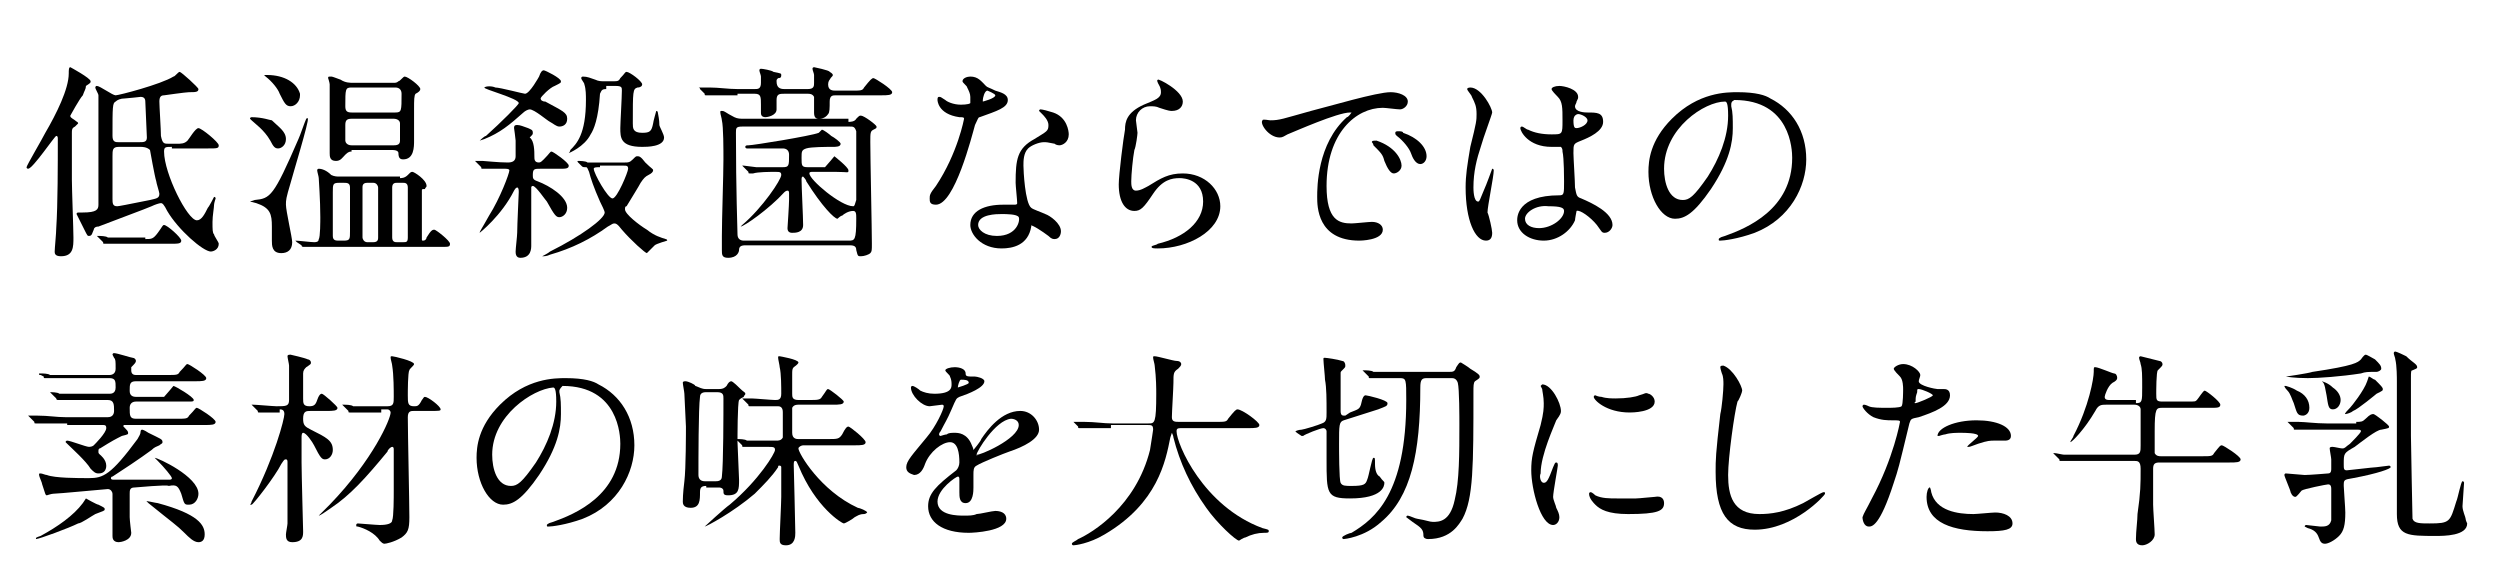 <?xml version="1.0" encoding="utf-8"?>
<!-- Generator: Adobe Illustrator 24.1.2, SVG Export Plug-In . SVG Version: 6.00 Build 0)  -->
<svg version="1.1" id="レイヤー_1" xmlns="http://www.w3.org/2000/svg" xmlns:xlink="http://www.w3.org/1999/xlink" x="0px"
	 y="0px" viewBox="0 0 160 37" style="enable-background:new 0 0 160 37;" xml:space="preserve">
<style type="text/css">
	.st0{opacity:0.8;}
	.st1{fill:#9FA0A0;}
	.st2{fill:none;stroke:#FFFFFF;stroke-width:0.249;stroke-linecap:round;stroke-linejoin:round;stroke-miterlimit:10;}
	.st3{fill:#6A83BB;}
	.st4{fill:#666BA3;stroke:#FFFFFF;stroke-width:2;stroke-miterlimit:10;}
	.st5{fill:none;stroke:#FFFFFF;stroke-miterlimit:10;}
	.st6{fill:#E17B33;}
	.st7{fill:#FFFFFF;}
	.st8{fill:#7A6A56;}
	.st9{clip-path:url(#SVGID_2_);}
	.st10{fill:#666BA3;}
	.st11{fill:none;stroke:#7A6A56;stroke-width:1.515;stroke-linecap:round;stroke-linejoin:round;stroke-miterlimit:10;}
	.st12{clip-path:url(#SVGID_4_);}
	.st13{fill:none;stroke:#DCDDDD;stroke-width:1.48;stroke-miterlimit:10;}
	.st14{fill:none;stroke:#DCDDDD;stroke-width:1.997;stroke-miterlimit:10;}
	.st15{fill:none;stroke:#FFFFFF;stroke-width:0.5;stroke-linecap:round;stroke-linejoin:round;stroke-miterlimit:10;}
	.st16{fill:none;stroke:#9FA0A0;stroke-width:0.5;stroke-miterlimit:10;}
	.st17{fill:none;stroke:#FFFFFF;stroke-width:1.615;stroke-miterlimit:10;}
	.st18{fill:none;stroke:#FFFFFF;stroke-width:0.808;stroke-miterlimit:10;}
	.st19{fill:#FFFFFF;stroke:#FFFFFF;stroke-width:0.256;stroke-linecap:round;stroke-linejoin:round;stroke-miterlimit:10;}
	.st20{fill:#FFFFFF;stroke:#FFFFFF;stroke-width:0.379;stroke-linecap:round;stroke-linejoin:round;stroke-miterlimit:10;}
</style>
<g>
	<path d="M4.8,8.1C4.6,8.2,4.6,8.3,4.6,8.5c0,0.5,0,2.6,0,3c0,0.6,0.1,3.2,0.1,3.7c0,0.6,0,1.2-0.8,1.2c-0.4,0-0.4-0.2-0.4-0.3
		c0-0.2,0.1-1.2,0.1-1.5c0.1-1.5,0.1-4.2,0.1-5.7c0-0.1,0-0.2-0.1-0.2c-0.1,0-1.5,2.1-1.8,2.1c0,0-0.1,0-0.1-0.1
		c0-0.1,1-1.8,1.2-2.2c0.7-1.2,1.5-2.8,1.5-3.8c0-0.2,0-0.4,0.1-0.4c0,0,1.3,0.7,1.3,0.9c0,0.1,0,0.1-0.3,0.3
		C5.5,5.7,5.4,5.8,5.3,6.1C5.1,6.3,4.5,7.4,4.5,7.4c0,0.1,0,0.1,0.3,0.3c0.1,0.1,0.2,0.1,0.2,0.2C4.9,8,4.9,8,4.8,8.1z M11,9.4
		c-0.4,0-0.5,0-0.5,0.3c0,1.4,1.5,4.4,2.1,4.4c0.3,0,0.5-0.4,0.7-0.8c0.1-0.1,0.4-0.7,0.4-0.7c0,0,0.1,0,0.1,0.1
		c0,0-0.1,0.3-0.1,0.4c0,0.2-0.1,0.7-0.1,1.1c0,0.5,0,0.7,0.1,0.8c0,0.1,0.3,0.5,0.3,0.6c0,0.4-0.4,0.5-0.5,0.5
		c-0.5,0-2.1-1.4-2.8-2.6c-0.2-0.4-0.3-0.5-0.4-0.5c-0.1,0-0.4,0.1-0.6,0.2c-0.2,0.1-2.9,1.1-3.4,1.3C6.1,14.5,6,14.6,6,14.7
		c-0.1,0.2-0.1,0.4-0.3,0.4c-0.1,0-0.1,0-0.3-0.4c-0.1-0.2-0.5-1-0.5-1c0-0.1,0.1-0.1,0.1-0.1c0,0,0.3,0,0.3,0c0.9,0,1-0.2,1-0.5
		c0-0.8,0-5.1,0-6c0-0.1,0-0.9,0-1c0-0.1-0.2-0.4-0.2-0.5c0,0,0-0.1,0.1-0.1c0.2,0,1,0.6,1.2,0.6c0.2,0,2.9-0.7,3.7-1.2
		c0.1,0,0.3-0.3,0.4-0.3c0.1,0,1.2,1,1.2,1.1c0,0.2-0.2,0.2-0.6,0.2c-0.2,0-1.6,0.2-1.6,0.2c-0.2,0-0.3,0.1-0.3,0.4
		c0,0.3,0.1,1.8,0.1,2.2c0.1,0.5,0.2,0.5,0.5,0.5h0.5c0.3,0,0.5,0,0.7-0.2c0.1-0.1,0.5-0.8,0.7-0.8c0.2,0,1.3,0.9,1.3,1.1
		c0,0.2-0.1,0.2-0.7,0.2H11z M9.3,15.3c0.4,0,0.5,0,0.8-0.4c0.3-0.4,0.3-0.5,0.4-0.5c0.2,0,1.1,0.8,1.1,1c0,0.2-0.2,0.2-0.7,0.2H8.7
		c-1.2,0-1.5,0-1.7,0c0,0-0.2,0-0.3,0c-0.1,0-0.1,0-0.1-0.1l-0.3-0.3c0,0-0.1-0.1-0.1-0.1c0,0,0,0,0.1,0c0.1,0,0.5,0,0.6,0.1
		c0.7,0,1.2,0,1.8,0H9.3z M7.6,9.4c-0.4,0-0.4,0.2-0.4,0.6v2.7c0,0.3,0,0.5,0.3,0.5c0.1,0,0.6-0.1,2.1-0.4c0.4-0.1,0.6-0.1,0.6-0.4
		c0-0.1-0.2-0.7-0.2-0.8c-0.1-0.3-0.4-2-0.4-2C9.4,9.4,9.1,9.4,9,9.4H7.6z M8.9,9.1c0.3,0,0.5,0,0.5-0.3c0,0-0.1-2.2-0.1-2.3
		c0-0.2-0.1-0.3-0.3-0.3c0,0-0.9,0.1-1,0.1c-0.3,0-0.5,0.1-0.6,0.2C7.2,6.6,7.2,6.8,7.2,8.7c0,0.4,0.2,0.4,0.4,0.4H8.9z"/>
	<path d="M18.6,11.7c-0.3,1-0.3,1.1-0.3,1.4c0,0.4,0.4,2.1,0.4,2.4c0,0.5-0.3,0.7-0.7,0.7c-0.6,0-0.6-0.5-0.6-0.8c0-0.1,0-0.8,0-0.9
		c0-0.8-0.1-1.2-1-1.5c0,0-0.4-0.1-0.4-0.1c0,0,0.3-0.1,0.3-0.1c1-0.1,1.2-0.2,2.8-3.9c0.1-0.2,0.4-1.1,0.5-1.3c0,0,0.1-0.1,0.1,0
		C19.8,7.7,18.7,11.3,18.6,11.7z M18.3,8.9c0,0.4-0.3,0.6-0.5,0.6c-0.2,0-0.3-0.1-0.5-0.5c-0.4-0.7-1-1.1-1.2-1.3
		c0,0-0.1-0.1-0.1-0.1c0-0.1,0.1-0.1,0.1-0.1c0.7,0,1.2,0.2,1.3,0.2C17.8,8.1,18.3,8.4,18.3,8.9z M19.2,6.1c0,0.4-0.3,0.7-0.6,0.7
		c-0.3,0-0.4-0.2-0.7-0.8c-0.1-0.3-0.5-0.8-0.9-1.1c-0.1-0.1-0.1-0.1-0.1-0.1c0,0,0.1,0,0.2,0c1.1,0,1.9,0.5,2.1,1.2
		C19.2,6,19.2,6.1,19.2,6.1z M25.6,11.4c0.1,0,0.3,0,0.5-0.2c0.2-0.2,0.2-0.2,0.3-0.2c0.1,0,0.9,0.5,0.9,0.9c0,0.1-0.1,0.1-0.1,0.2
		C27,12.1,27,12.1,27,12.2c0,0.1,0,2.5,0,3.1c0,0.1,0,0.1,0.1,0.1c0.1,0,0.2-0.1,0.2-0.2c0.3-0.5,0.4-0.5,0.5-0.5c0.1,0,1,0.7,1,0.9
		c0,0.2-0.1,0.2-0.5,0.2h-6.9c-0.4,0-1,0-1.6,0c-0.1,0-0.4,0-0.4,0c0,0-0.1,0-0.1-0.1L19,15.5c0,0-0.1-0.1-0.1-0.1c0,0,0,0,0,0
		c0.2,0,1,0.1,1.2,0.1c0.1,0,0.3,0,0.3-0.2c0.1-0.1,0.1-1.2,0.1-1.4c0-1.1-0.1-2.4-0.1-2.5c0-0.1-0.1-0.4-0.1-0.5
		c0-0.1,0.1-0.1,0.1-0.1c0.2,0,0.5,0.1,0.8,0.4c0.2,0.1,0.4,0.1,0.5,0.1H25.6z M22.5,9.7c-0.1,0-0.2,0-0.4,0.2
		c-0.2,0.2-0.3,0.4-0.6,0.4c-0.4,0-0.4-0.3-0.4-0.5c0-0.3,0-1.8,0-2.2c0-1.6,0-1.9,0-2.2C21.1,5.3,21,5,21,5c0-0.1,0-0.1,0.2-0.1
		c0.1,0,0.3,0.1,0.6,0.2c0.3,0.2,0.6,0.2,0.8,0.2h2.6c0.1,0,0.2,0,0.3-0.1c0.1,0,0.3-0.3,0.4-0.3c0.2,0,1,0.6,1,0.8
		c0,0.1-0.1,0.2-0.3,0.3c-0.1,0.1-0.1,0.4-0.1,1c0,0.3,0,1.7,0,2c0,0.4,0,1.2-0.7,1.2c-0.2,0-0.3-0.1-0.3-0.4c0-0.1-0.1-0.2-0.4-0.2
		H22.5z M21.7,11.7c-0.4,0-0.4,0.1-0.4,0.6v2.8c0,0.3,0.2,0.3,0.4,0.3H22c0.4,0,0.4-0.1,0.4-0.6v-2.8c0-0.3-0.2-0.3-0.4-0.3H21.7z
		 M22.5,5.6c-0.4,0-0.4,0.1-0.4,1.2c0,0.3,0.1,0.4,0.4,0.4h2.8c0.4,0,0.4-0.1,0.4-1.2c0-0.2-0.1-0.4-0.4-0.4H22.5z M22.5,7.6
		c-0.3,0-0.4,0.1-0.4,0.4V9c0,0.1,0.1,0.3,0.4,0.3h2.7c0.3,0,0.4-0.1,0.4-0.3c0-0.2,0-1,0-1.1c0-0.2-0.2-0.3-0.4-0.3H22.5z
		 M23.5,11.7c-0.3,0-0.3,0.2-0.3,0.3v3.2c0,0.1,0.1,0.3,0.3,0.3h0.4c0.3,0,0.3-0.2,0.3-0.3V12c0-0.1-0.1-0.3-0.3-0.3H23.5z
		 M25.4,11.7c-0.1,0-0.3,0-0.3,0.3v3.2c0,0.3,0.2,0.3,0.3,0.3h0.4c0.2,0,0.3,0,0.3-0.3V12c0-0.3-0.2-0.3-0.3-0.3H25.4z"/>
	<path d="M31.7,5.6C32,5.6,33.5,6,33.6,6c0.3,0,0.9-1.1,0.9-1.1c0.1-0.3,0.2-0.4,0.3-0.4c0.1,0,1.1,0.5,1.1,0.7c0,0.1,0,0.1-0.4,0.3
		c-0.3,0.1-0.9,0.7-0.9,0.8s0.1,0.2,0.3,0.2c1.1,0.6,1.4,0.7,1.4,1.1c0,0.4-0.3,0.5-0.5,0.5s-0.4-0.2-0.6-0.3
		c-0.2-0.1-1-0.8-1.3-0.8c-0.1,0-0.3,0.1-0.4,0.2C32.6,8,32,8.5,31,8.9c0,0-0.3,0.1-0.3,0.1c0,0,0,0,0,0c0,0,0.3-0.3,0.4-0.3
		c1-0.9,2.1-2,2.1-2.1c0-0.3-2.3-0.9-2.2-1C31.1,5.5,31.5,5.5,31.7,5.6z M34.6,10.8c-0.4,0-0.5,0-0.5,0.4c0,0.2,0,0.3,0.3,0.4
		c0.8,0.3,1.9,1,1.9,1.7c0,0.4-0.3,0.6-0.5,0.6c-0.2,0-0.3-0.1-0.8-1c-0.1-0.1-0.7-1-0.9-1c0,0-0.1,0-0.1,0.1c0,0.1,0,1,0,1.3
		c0,0.3,0,2,0,2.4c0,0.2,0,0.8-0.7,0.8c-0.3,0-0.3-0.3-0.3-0.4c0-0.2,0.1-1,0.1-1.2c0-0.5,0.1-2.5,0.1-2.6c0-0.1,0-0.3-0.1-0.3
		c0,0-0.1,0-0.2,0.2c-0.8,1.6-2.2,2.7-2.2,2.7c0,0,0,0,0,0c0-0.1,0.1-0.2,0.6-1.1c0.7-1.1,1.3-2.7,1.3-2.9c0-0.1-0.2-0.1-0.3-0.1
		c-0.4,0-0.9,0-1.2,0c0,0-0.1,0-0.2,0s-0.1,0-0.1-0.1l-0.3-0.3c-0.1-0.1-0.1-0.1-0.1-0.1c0,0,0,0,0,0c0.1,0,0.4,0,0.5,0
		c0.1,0,1,0.1,1.6,0.1c0.3,0,0.5-0.1,0.5-0.4c0-0.2,0-0.9,0-1c0-0.1-0.1-0.8-0.1-0.8c0-0.1,0-0.2,0.2-0.2c0.2,0,0.4,0.1,0.7,0.2
		c0.2,0.1,0.3,0.1,0.3,0.3c0,0.1,0,0.1-0.2,0.3C34.2,9,34.2,9.7,34.2,10c0,0.2,0,0.4,0.3,0.4c0.1,0,0.2-0.1,0.3-0.2
		c0.4-0.4,0.4-0.5,0.5-0.5c0.1,0,1.1,0.7,1.1,0.9c0,0.2-0.2,0.2-0.6,0.2H34.6z M37,10.4C36.9,10.3,36.9,10.3,37,10.4
		c-0.1-0.1,0-0.1,0-0.1c0.1,0,0.5,0,0.6,0.1c0.7,0,1.2,0,1.8,0H40c0.2,0,0.3,0,0.5-0.2c0.2-0.2,0.2-0.2,0.3-0.2c0.1,0,0.2,0,0.5,0.4
		c0.4,0.4,0.5,0.4,0.5,0.5c0,0.1-0.1,0.2-0.3,0.3c-0.2,0.1-0.3,0.2-0.5,0.5c-0.1,0.2-0.6,1-0.9,1.5C40,13.2,40,13.3,40,13.4
		c0,0.3,0.9,1,1.4,1.3c0.5,0.4,0.9,0.5,1.2,0.6c0,0,0.1,0,0.1,0.1c0,0-0.7,0.2-0.8,0.3c-0.1,0.1-0.5,0.5-0.5,0.5
		c-0.1,0-1-0.8-1.6-1.5c-0.3-0.4-0.4-0.4-0.5-0.4c-0.1,0-0.2,0.1-0.4,0.2c-1.1,0.8-2.3,1.4-3.7,1.8c-0.2,0.1-0.4,0.1-0.4,0.1
		c0,0-0.1,0-0.1,0c0,0,0.4-0.2,0.5-0.3c2-1,3.5-2.1,3.5-2.5c0-0.1-0.2-0.5-0.3-0.7C38,12,37.8,11.4,37.7,11
		c-0.1-0.2-0.1-0.3-0.2-0.3c-0.2,0-0.2,0-0.3-0.1L37,10.4z M38.8,5.7c-0.3,0-0.3,0.1-0.4,0.3c-0.1,1.6-0.4,2.3-0.6,2.6
		c-0.4,0.8-1.4,1.2-1.4,1.2c0,0,0,0,0,0c0,0,0.1-0.1,0.1-0.2c0.4-0.4,1-1,1-3.2c0-0.3,0-0.7-0.1-1c0-0.1-0.2-0.3-0.2-0.4
		c0-0.1,0.1-0.1,0.1-0.1c0.3,0,0.5,0.1,0.8,0.2c0.2,0.1,0.4,0.1,0.5,0.1h0.7c0.2,0,0.3,0,0.4-0.2c0.3-0.3,0.3-0.4,0.4-0.4
		c0.2,0,1,0.6,1,0.8c0,0.1-0.1,0.2-0.3,0.2c-0.3,0.1-0.3,0.2-0.3,2.3c0,0.3,0,0.6,0.6,0.6c0.5,0,0.6-0.1,0.7-0.6
		c0-0.1,0.2-0.8,0.2-0.8c0,0,0.1,0,0.1,0.1c0.1,0.5,0.1,0.7,0.1,0.8c0,0.1,0.3,0.6,0.3,0.8c0,0.6-1.1,0.6-1.4,0.6
		c-1.4,0-1.4-0.6-1.4-1.2c0-0.3,0.1-2,0.1-2.4c0-0.2,0-0.3-0.4-0.3H38.8z M38.4,10.7c-0.2,0-0.4,0-0.4,0.1c0,0.3,0.9,1.9,1.2,1.9
		c0.3,0,1-1.7,1-1.9c0-0.2-0.1-0.2-0.3-0.2H38.4z"/>
	<path d="M47.2,6.1c-0.3,0-1.2,0-1.7,0c-0.1,0-0.2,0-0.3,0c-0.1,0-0.1,0-0.1-0.1l-0.3-0.3c0-0.1-0.1-0.1-0.1-0.1c0,0,0,0,0.1,0
		c0.1,0,0.5,0,0.6,0c0.6,0,1.2,0.1,1.8,0.1h1.1c0.2,0,0.4,0,0.4-0.4c0-0.1,0-0.3,0-0.4c0-0.1-0.1-0.3-0.1-0.4c0-0.1,0.1-0.1,0.1-0.1
		c0.1,0,0.7,0.1,0.8,0.2C50,4.7,50,4.7,50,4.8C50,4.9,50,5,49.8,5c-0.1,0.1-0.1,0.1-0.1,0.2c0,0.4,0.2,0.5,0.5,0.5h1.5
		c0.4,0,0.4-0.2,0.4-0.4c0-0.1,0-0.4,0-0.5S52,4.5,52,4.4c0-0.1,0.1-0.1,0.1-0.1c0,0,1,0.2,1,0.3c0,0,0.2,0.1,0.2,0.2
		c0,0.1-0.1,0.1-0.2,0.3c0,0-0.1,0.1-0.1,0.3c0,0.4,0.3,0.4,0.5,0.4h1c0.6,0,0.7,0,0.8-0.2C55.7,5.1,55.8,5,55.9,5
		c0.1,0,1.2,0.7,1.2,0.9c0,0.2-0.3,0.2-0.7,0.2h-2.9c-0.2,0-0.4,0-0.4,0.4c0,0.4,0,0.7-0.1,0.8c-0.2,0.3-0.5,0.3-0.6,0.3
		c-0.2,0-0.3-0.1-0.3-0.4c0-0.5,0-0.8,0-1c-0.1-0.2-0.3-0.2-0.4-0.2h-1.5c-0.3,0-0.5,0-0.5,0.4c0,0.1,0,0.5,0,0.6
		c0,0.4-0.6,0.5-0.7,0.5c-0.3,0-0.3-0.2-0.3-0.3c0-0.1,0-0.4,0-0.5c0-0.5,0-0.7-0.4-0.7H47.2z M54.3,7.8c0.1,0,0.4,0,0.5-0.2
		c0.2-0.2,0.2-0.2,0.3-0.2c0.2,0,1,0.6,1,0.7c0,0.1,0,0.1-0.2,0.2c-0.2,0.1-0.2,0.2-0.2,0.8c0,1,0.1,5.6,0.1,6.5
		c0,0.4,0,0.5-0.1,0.6c-0.1,0.1-0.4,0.2-0.6,0.2c-0.2,0-0.2,0-0.3-0.4c0-0.2-0.1-0.3-0.4-0.3h-6.7c-0.3,0-0.4,0.1-0.4,0.3
		c0,0.1-0.1,0.5-0.7,0.5c-0.4,0-0.4-0.2-0.4-0.5c0-0.1,0-0.8,0-0.9c0-1.1,0.1-3.9,0.1-4.9c0-0.6,0-2.1-0.1-2.5
		c0-0.1-0.1-0.4-0.1-0.5c0-0.1,0-0.1,0.1-0.1c0.2,0,0.2,0.1,0.8,0.4c0.2,0.1,0.4,0.1,0.6,0.1H54.3z M47.5,8.1
		c-0.4,0-0.4,0.1-0.4,0.4c0,3.7,0.1,6.2,0.1,6.5c0,0.3,0.2,0.4,0.4,0.4h6.7c0.4,0,0.5,0,0.5-1.4c0-0.3,0-0.5-0.2-0.5
		c-0.3,0-0.6,0.2-0.7,0.3c-0.1,0-0.3,0.2-0.3,0.2c-0.2,0-1-0.8-2-2.4c0-0.1-0.2-0.3-0.2-0.3c-0.1,0-0.1,0.1-0.1,0.2
		c0,0.5,0.1,2.4,0.1,2.9c0,0.5-0.5,0.5-0.7,0.5c-0.2,0-0.3-0.1-0.3-0.3c0,0,0.1-1.5,0.1-1.8v-0.4c0-0.1,0-0.2-0.1-0.2
		c-0.1,0-0.2,0.1-0.2,0.1c-1,1.1-2.6,2.2-2.8,2.2c0,0,0,0,0,0c0,0,0.1-0.1,0.1-0.1c1.3-1.1,2.5-2.9,2.5-3.2c0-0.2-0.1-0.2-0.4-0.2
		c-0.3,0-1.1,0-1.4,0.1c0,0-0.2,0-0.2,0c-0.1,0-0.1,0-0.1-0.1l-0.3-0.3c0,0-0.1-0.1-0.1-0.1s0,0,0.1,0c0.1,0,0.7,0.1,0.8,0.1
		c1,0,1,0,1.7,0c0.4,0,0.4-0.1,0.4-0.8c0-0.3-0.2-0.4-0.4-0.4c-0.3,0-1.5,0-1.7,0h-0.6c0,0-0.1,0-0.1-0.1c0-0.1,0.1-0.1,0.2-0.1
		c0.3,0,4-0.6,4.5-0.8c0,0,0.2-0.2,0.2-0.2c0.1,0,0.5,0.3,0.6,0.4c0.2,0.1,0.6,0.4,0.6,0.5c0,0.2-0.3,0.2-0.5,0.2
		c-0.4,0-1.4,0-1.7,0.1c-0.3,0.1-0.3,0.2-0.3,0.6c0,0.5,0,0.6,0.4,0.6h0.7c0.3,0,0.4,0,0.4,0c0.1-0.1,0.6-0.7,0.6-0.7
		s0.9,0.7,0.9,0.9S54.3,11,53.5,11H52c-0.1,0-0.2,0-0.2,0.1c0,0.4,2,2.1,2.8,2.1c0.1,0,0.1-0.1,0.2-0.4c0-0.2,0-1.2,0-1.4
		c0-0.4,0-2.9,0-3c-0.1-0.3-0.2-0.3-0.4-0.3H47.5z"/>
	<path d="M62.1,6.2c0-0.2-0.1-0.4-0.2-0.6c0-0.1-0.3-0.3-0.3-0.4c0-0.2,0.3-0.3,0.5-0.3c0.5,0,0.7,0.3,1,0.6
		c0.1,0.1,0.2,0.1,0.6,0.3c0.3,0.1,0.8,0.2,0.8,0.6c0,0.5-0.7,0.7-1.8,1.1c-0.1,0-0.1,0.1-0.3,0.5c-0.2,0.7-1.3,5.1-2.5,5.1
		c-0.4,0-0.4-0.2-0.4-0.4c0-0.2,0-0.3,0.4-0.8c1.4-2.1,1.8-4.3,1.8-4.3c0-0.1-0.1-0.1-0.3-0.1C60,7.3,60,6.4,60,6.4
		c0-0.1,0-0.2,0.1-0.2c0.1,0,0.1,0,0.4,0.2c0.1,0.1,0.5,0.3,1,0.3c0,0,0.5,0,0.6-0.1C62.1,6.5,62.1,6.3,62.1,6.2z M66,14.5
		c-0.2,1.2-1.2,1.4-1.9,1.4c-1.3,0-2-0.9-2-1.5c0-0.9,0.9-1.3,2.1-1.3c0.1,0,0.6,0,0.7,0c0.1,0,0.2,0,0.2-0.1c0-0.2-0.1-1.1-0.1-1.3
		c0-1.5,0.1-2.2,1.2-2.8c0.8-0.5,0.9-0.5,0.9-0.9c0-0.3-0.3-0.6-0.4-0.7c-0.1-0.1-0.2-0.2-0.2-0.2c0,0,0-0.1,0.1-0.1
		c0.1,0,0.5,0.1,0.8,0.2c0.9,0.3,1,1.2,1,1.4c0,0.5-0.4,0.7-0.6,0.7c0,0-0.2,0-0.3-0.1C67,9.1,67,9.1,66.8,9.1c-0.3,0-0.8,0.2-1,0.4
		c-0.3,0.3-0.3,0.8-0.3,1.1c0,0.3,0.1,2.4,0.5,2.7c0.1,0.1,0.7,0.3,0.9,0.4c0.3,0.1,1,0.6,1,1.1c0,0.2-0.1,0.5-0.4,0.5
		c-0.1,0-0.2,0-0.4-0.2c-0.4-0.3-1-0.7-1.2-0.7C66,14.3,66,14.3,66,14.5z M64.1,13.7c-0.3,0-1.5,0-1.5,0.7c0,0.3,0.4,0.7,1.2,0.7
		c1.3,0,1.5-1,1.4-1.2C65.1,13.7,64.4,13.7,64.1,13.7z M63.7,6.1c0-0.1-0.5-0.3-0.5-0.3c-0.2,0-0.3,0.5-0.3,0.6c0,0,0,0.1,0,0.1
		C62.9,6.5,63.7,6.3,63.7,6.1z"/>
	<path d="M75.7,6.5c0,0.3-0.2,0.6-0.7,0.6c-0.1,0-0.2,0-0.8-0.2c-0.2-0.1-0.4-0.1-0.6-0.1c-0.5,0-0.9,0.4-0.9,0.9
		c0,0.1,0.1,0.7,0.1,0.8c0,0.1-0.1,0.9-0.2,1.1c-0.1,0.5-0.2,1.6-0.2,2c0,0.2,0,0.6,0.3,0.6c0.3,0,0.6-0.2,0.8-0.3
		c0.8-0.5,1.3-0.8,2.2-0.8c1.4,0,2.4,1,2.4,2.1c0,1.6-2.1,2.7-4,2.7c-0.2,0-0.4,0-0.4-0.1c0-0.1,0.3-0.1,0.4-0.2
		c1.7-0.4,2.9-1.4,2.9-2.7c0-1.4-1.2-1.5-1.5-1.5c-0.5,0-1.1,0.1-1.7,1c-0.6,0.9-0.8,1.1-1.2,1.1c-0.6,0-1-0.6-1-1.7
		c0-0.6,0.3-3,0.4-3.5c0-0.5,0.1-1.1,1.2-1.6c0.7-0.3,1.1-0.4,1.1-0.8c0-0.3-0.1-0.4-0.2-0.6c0-0.1-0.1-0.1,0-0.2
		C74.1,5,75.7,5.8,75.7,6.5z"/>
	<path d="M81.3,7.7c0.6,0,0.8-0.1,2.6-0.6c1.2-0.3,4.2-1.2,5.1-1.2c0.5,0,1.1,0.2,1.1,0.6c0,0.3-0.3,0.5-0.5,0.5
		c-0.2,0-0.9-0.1-1.1-0.1c-1.7,0-3.6,1.6-3.6,5c0,2.2,0.8,2.4,1.6,2.4c0.2,0,1.1-0.1,1.3-0.1c0.4,0,0.7,0.2,0.7,0.5
		c0,0.7-1.5,0.7-1.5,0.7c-2.7,0-2.7-2.2-2.7-2.8c0-0.6,0-3.4,1.9-5.1c0.1,0,0.3-0.3,0.3-0.3c0,0-0.1,0-0.1,0c-0.8,0-3.5,1.2-4,1.4
		c-0.2,0.1-0.3,0.2-0.5,0.2c-0.7,0-1.3-0.9-1.1-1.1C80.8,7.6,81.2,7.7,81.3,7.7z M89.7,10.6c0,0.3-0.3,0.5-0.5,0.5
		c-0.2,0-0.4-0.3-0.6-0.8c-0.1-0.4-0.2-0.5-0.7-1c0-0.1-0.1-0.2-0.1-0.2c0-0.1,0.1-0.1,0.3-0.1C89.3,9.4,89.7,10.2,89.7,10.6z
		 M91.3,10c0,0.3-0.2,0.5-0.4,0.5c-0.3,0-0.5-0.4-0.6-0.7c-0.1-0.3-0.5-0.8-0.9-1.1c-0.1-0.1-0.1-0.1-0.1-0.2c0-0.1,0.1-0.1,0.2-0.1
		c0.1,0,0.3,0,0.3,0.1C90.7,8.8,91.3,9.4,91.3,10z"/>
	<path d="M95.5,14.9c0,0.3-0.1,0.5-0.4,0.5c-0.7,0-1.3-1.3-1.3-3.4c0-0.8,0.1-1.4,0.3-2.6c0.4-1.6,0.4-1.7,0.4-2.1
		c0-0.5-0.1-0.7-0.3-1.1c0-0.1-0.3-0.4-0.3-0.5c0-0.1,0.2-0.1,0.2-0.1c0.7,0,1.4,1.3,1.4,1.6c0,0.1-0.6,1.7-0.7,2.1
		c-0.3,0.9-0.5,1.7-0.5,2.7c0,0.1,0,0.9,0.3,0.9c0.1,0,0.1-0.1,0.4-0.8c0.1-0.2,0.5-1.3,0.5-1.3c0.1,0,0.1,0.1,0.1,0.1
		c0,0.4-0.4,2.3-0.4,2.7C95.3,13.8,95.5,14.7,95.5,14.9z M100.8,14.1c-0.3,0.7-1.1,1.3-2,1.3c-0.9,0-1.7-0.5-1.7-1.3
		c0-0.2,0-1.6,2.7-1.6c0.3,0,0.3-0.1,0.3-0.9c0-0.1,0-1.5-0.1-1.9c0-0.1,0-0.2-0.1-0.3c0,0-0.5,0-0.6,0c-1.5,0-2-1-2-1.2
		c0,0,0-0.1,0.1-0.1c0.1,0,0.3,0.2,0.4,0.2c0.4,0.2,0.9,0.3,1.5,0.3c0.7,0,0.7,0,0.7-0.9c0-0.8,0-1.2-0.3-1.5
		c-0.1-0.1-0.4-0.4-0.4-0.5c0-0.1,0.2-0.2,0.5-0.2c0.3,0,1.2,0.2,1.2,0.7c0,0.1,0,0.1-0.1,0.3c0,0.1-0.1,0.2-0.1,0.3
		c0,0.4,0.7,0.4,0.8,0.4c0.6,0,1,0,1,0.6c0,0.6-0.9,1-1.4,1.2c-0.5,0.2-0.5,0.2-0.5,0.8c0,0.3,0.1,1.8,0.1,2.2
		c0.1,0.5,0.1,0.6,0.4,0.7c0.7,0.3,2,0.9,2,1.7c0,0.2-0.2,0.5-0.5,0.5c-0.2,0-0.2-0.1-0.5-0.5c-0.4-0.5-1.1-1-1.3-0.9
		C100.9,13.5,100.8,14,100.8,14.1z M97.6,14c0,0.4,0.4,0.6,0.9,0.6c0.8,0,1.6-0.6,1.6-1.1c0-0.2-0.2-0.3-1-0.3
		C98.3,13.1,97.6,13.6,97.6,14z M100.7,7.7c0,0.5,0.1,0.5,0.2,0.5c0.2,0,0.7-0.2,0.7-0.5c0-0.2-0.4-0.4-0.6-0.4c0,0-0.1,0-0.2,0.1
		C100.8,7.4,100.7,7.5,100.7,7.7z"/>
	<path d="M110.8,6.7c0,0,0,0.1,0,0.1c0.1,0.4,0.1,0.8,0.1,1.4c0,0.9-0.2,2.1-1.4,3.9c-1.1,1.6-1.7,1.9-2.3,1.9c-0.9,0-1.7-1.4-1.7-3
		c0-0.7,0.1-2,1.5-3.4c1.7-1.7,3.5-1.7,4.2-1.7c1.2,0,1.8,0.2,2.1,0.4c1.4,0.7,2.3,2.1,2.3,3.9c0,1.7-1,3.8-3.3,4.7
		c-1.1,0.4-2,0.5-2.2,0.5c-0.1,0-0.1,0-0.1-0.1c0,0,0-0.1,0.4-0.2c1.4-0.5,4.3-1.7,4.3-5c0-0.5-0.1-3.7-3.7-3.7
		C110.8,6.5,110.8,6.6,110.8,6.7z M106.5,10.8c0,0.9,0.3,2,1.2,2c0.4,0,0.7-0.2,1.6-1.5c0.7-1.1,1.3-2.5,1.3-3.9
		c0-0.8-0.1-0.9-0.2-0.9C109.1,6.5,106.5,8.2,106.5,10.8z"/>
	<path d="M4.3,27.1c-1,0-1.4,0-1.7,0c0,0-0.2,0-0.3,0s-0.1,0-0.1-0.1l-0.3-0.3c-0.1-0.1-0.1-0.1-0.1-0.1c0,0,0,0,0,0
		c0.1,0,0.5,0,0.6,0c0.7,0,1.2,0.1,1.8,0.1h2.7c0.3,0,0.4-0.2,0.4-0.4c0-0.4,0-0.7-0.4-0.7H5.7c-1.2,0-1.6,0-1.7,0c0,0-0.2,0-0.3,0
		c0,0-0.1,0-0.1-0.1l-0.3-0.3c-0.1-0.1-0.1-0.1-0.1-0.1c0,0,0,0,0,0c0.1,0,0.5,0,0.6,0.1c0.7,0,1.2,0,1.8,0H7c0.1,0,0.4,0,0.4-0.4
		c0-0.4,0-0.6-0.4-0.6H4.9c-1,0-1.5,0-1.7,0c0,0-0.2,0-0.3,0c-0.1,0-0.1,0-0.1-0.1L2.6,24C2.5,24,2.5,24,2.5,23.9c0,0,0,0,0.1,0
		c0.1,0,0.5,0,0.6,0.1c0.7,0,1.2,0,1.8,0h2c0.2,0,0.4-0.1,0.4-0.4c0-0.5,0-0.6-0.1-0.7c0,0-0.1-0.2-0.1-0.2c0,0,0-0.1,0.1-0.1
		c0.2,0,1.1,0.3,1.2,0.3c0.1,0,0.2,0.1,0.2,0.2c0,0.1-0.1,0.2-0.3,0.4c0,0,0,0.1,0,0.2c0,0.2,0.1,0.3,0.3,0.3h2c0.6,0,0.7,0,0.8-0.2
		c0.4-0.4,0.4-0.5,0.5-0.5c0.1,0,1.2,0.7,1.2,0.9c0,0.2-0.3,0.2-0.7,0.2H8.7c-0.4,0-0.4,0.2-0.4,0.6c0,0.1,0,0.4,0.4,0.4h1.4
		c0.3,0,0.4,0,0.4,0c0.1-0.1,0.6-0.7,0.6-0.7c0.1,0,1.3,0.7,1.3,0.9c0,0.1-0.1,0.1-0.3,0.1c-0.1,0-0.2,0-0.8,0H8.7
		c-0.2,0-0.4,0.1-0.4,0.4c0,0.5,0,0.7,0.4,0.7h2.6c0.6,0,0.7,0,0.8-0.2c0.4-0.4,0.4-0.5,0.5-0.5c0.1,0,1.2,0.7,1.2,0.9
		c0,0.2-0.3,0.2-0.7,0.2H8c-0.1,0-0.1,0-0.1,0.1c0,0,0.1,0.1,0.1,0.1c0.1,0.1,0.2,0.2,0.2,0.3c0,0.1,0,0.1-0.4,0.2
		c-0.4,0.2-0.6,0.3-1.4,0.8c-0.1,0-0.1,0.1-0.1,0.2s0,0.1,0.1,0.2c0,0,0.4,0.3,0.4,0.7c0,0.5-0.4,0.5-0.5,0.5
		c-0.2,0-0.3-0.1-0.5-0.3c-0.3-0.5-1.2-1.3-1.5-1.6c0,0-0.1-0.1-0.1-0.1c0-0.1,0.1-0.1,0.1-0.1c0.2,0,1.2,0.4,1.4,0.4
		c0.2,0,0.3-0.1,0.3-0.1c0.1-0.1,0.8-0.8,0.8-1.1c0-0.1,0-0.2-0.2-0.2H4.3z M6.3,32.3c0.4,0.2,0.4,0.2,0.4,0.3
		c0,0.1-0.1,0.1-0.6,0.3C5.9,33,5.2,33.5,5,33.5c-0.6,0.3-2.5,1-2.7,1c0,0,0,0,0,0c0-0.1,0-0.1,0.3-0.2c1.1-0.6,2.1-1.3,2.7-2.1
		c0,0,0.2-0.3,0.2-0.3C5.5,31.9,6.2,32.3,6.3,32.3z M8.6,31.2c-0.3,0-0.3,0.2-0.3,0.4c0,1.2,0,1.3,0,1.5c0,0.2,0.1,1,0.1,1
		c0,0.5-0.7,0.6-0.8,0.6c-0.4,0-0.4-0.3-0.4-0.4c0-0.1,0-0.5,0-0.6c0-0.3,0-0.6,0-1.3c0-0.1,0-0.7,0-0.8c0-0.1-0.1-0.3-0.3-0.3
		c-0.1,0-3.2,0.3-3.5,0.3c-0.1,0-0.4,0.1-0.4,0.1c-0.1,0-0.1-0.1-0.3-0.7c0-0.1-0.2-0.5-0.2-0.6c0-0.1,0-0.1,0.1-0.1
		c0.1,0,0.3,0.1,0.4,0.1c0.5,0.2,2,0.2,2.7,0.2c0.9,0,1.4-0.2,3.1-2.5c0.1-0.2,0.2-0.3,0.2-0.5c0,0,0-0.1,0.1-0.1c0,0,0.1,0,0.4,0.2
		c0.8,0.4,0.9,0.4,0.9,0.6c0,0.1-0.1,0.1-0.2,0.2c-0.2,0.1-0.3,0.1-0.5,0.3c-0.3,0.2-0.5,0.4-2.5,1.7c-0.1,0-0.1,0.1-0.1,0.1
		c0,0.1,0.1,0.1,0.2,0.1c0.5,0,3,0,3.5,0c0.1,0,0.2,0,0.2-0.1c0-0.1-0.5-0.7-0.9-1.1c0,0-0.2-0.2-0.2-0.2c0,0,0,0,0,0
		c0.2,0,2.8,1.2,2.8,2.3c0,0.3-0.2,0.7-0.6,0.7c-0.3,0-0.3,0-0.5-0.7c-0.2-0.5-0.3-0.6-0.8-0.5C10.7,31,8.7,31.2,8.6,31.2z
		 M10.1,32.2c2.6,0.7,3,1.4,3,2c0,0.4-0.2,0.5-0.4,0.5c-0.3,0-0.6-0.3-0.9-0.6c-0.5-0.5-0.7-0.6-2.3-1.9c-0.1-0.1-0.1-0.1-0.1-0.1
		C9.2,32,10,32.2,10.1,32.2z"/>
	<path d="M17.9,26.4c-0.3,0-0.5,0-1,0c0,0-0.2,0-0.3,0c-0.1,0-0.1,0-0.1-0.1l-0.3-0.3c0,0-0.1-0.1-0.1-0.1c0,0,0,0,0.1,0
		c0.2,0,1.3,0.1,1.5,0.1c0.6,0,0.8,0,0.8-0.4c0-0.4,0-1.8,0-2.2c0-0.1-0.1-0.5-0.1-0.6c0-0.1,0.1-0.1,0.2-0.1c0,0,0.9,0.2,1.1,0.3
		c0.1,0,0.2,0.1,0.2,0.2c0,0.1,0,0.1-0.3,0.3c-0.1,0.1-0.2,0.2-0.2,0.4c0,0.3,0,1.3,0,1.6c0,0.3,0,0.5,0.4,0.5
		c0.3,0,0.4-0.1,0.5-0.4c0.1-0.3,0.2-0.4,0.3-0.4c0.1,0,1,0.8,1,0.9c0,0.2-0.3,0.2-0.7,0.2h-1c-0.3,0-0.5,0-0.5,0.5
		c0,0.4,0.1,0.5,0.5,0.7c1,0.5,1.4,0.7,1.4,1.3c0,0.3-0.2,0.6-0.5,0.6c-0.2,0-0.3-0.1-0.7-0.9c-0.1-0.2-0.5-0.8-0.7-0.8
		c-0.1,0-0.1,0.2-0.1,0.3v1.6c0,0.7,0.1,4.3,0.1,4.4c0,0.3,0,0.7-0.7,0.7c-0.4,0-0.4-0.3-0.4-0.5c0-0.1,0.1-0.6,0.1-0.7
		c0-0.4,0-0.9,0-2.1c0-0.3,0-1.5,0-1.8c0-0.1,0-0.2-0.1-0.2c-0.1,0-0.1,0-0.3,0.3c-0.4,0.8-1.8,2.6-1.9,2.6c0,0-0.1,0-0.1,0
		c0,0,0.1-0.1,0.1-0.2c1.5-2.9,2.1-5.3,2.1-5.6c0-0.3-0.2-0.3-0.3-0.3H17.9z M24.4,26.4c-1.2,0-1.5,0-1.7,0c0,0-0.2,0-0.3,0
		c-0.1,0-0.1,0-0.1-0.1l-0.3-0.3c0,0-0.1-0.1-0.1-0.1c0,0,0,0,0.1,0c0.1,0,0.5,0,0.6,0.1c0.7,0,1.2,0,1.8,0h0.4
		c0.4,0,0.4-0.2,0.4-0.6c0-0.4,0-1.4-0.1-2c0-0.1-0.1-0.4-0.1-0.5s0-0.1,0.1-0.1c0.1,0,1.4,0.3,1.4,0.5c0,0.1-0.3,0.3-0.3,0.4
		c-0.1,0.1-0.1,1.4-0.1,1.6c0,0.5,0,0.7,0.4,0.7c0.2,0,0.3,0,0.5-0.4c0.1-0.1,0.1-0.2,0.2-0.2c0.2,0,1,0.6,1,0.8
		c0,0.1-0.1,0.1-0.7,0.1h-1c-0.2,0-0.4,0-0.4,0.4c0,1,0.1,5.5,0.1,6.4c0,0.8-0.1,1-0.5,1.3c-0.5,0.3-1,0.4-1.1,0.4
		c-0.1,0-0.2-0.1-0.3-0.2c-0.3-0.5-1-0.8-1.4-0.9c-0.1,0-0.1,0-0.1-0.1c0-0.1,0.1-0.1,0.1-0.1c0.1,0,1.2,0.1,1.4,0.1
		c0.5,0,0.8-0.1,0.8-0.3c0.1-0.2,0.1-1.5,0.1-1.9c0-0.3,0-2.5,0-2.6c0-0.1,0-0.2-0.1-0.2c-0.1,0-0.3,0.2-0.3,0.3
		c-1.4,1.7-2.4,2.8-3.6,3.6c-0.3,0.2-0.7,0.5-0.8,0.5c0,0,0,0,0,0c0,0,0.6-0.6,0.7-0.7c2.8-2.9,3.9-5.5,3.9-5.9
		c0-0.1-0.1-0.2-0.2-0.2H24.4z"/>
	<path d="M35.8,25c0,0,0,0.1,0,0.1c0.1,0.4,0.1,0.8,0.1,1.4c0,0.9-0.2,2.1-1.4,3.9c-1.1,1.6-1.7,1.9-2.3,1.9c-0.9,0-1.7-1.4-1.7-3
		c0-0.7,0.1-2,1.5-3.4c1.7-1.7,3.5-1.7,4.2-1.7c1.2,0,1.8,0.2,2.1,0.4c1.4,0.7,2.3,2.1,2.3,3.9c0,1.7-1,3.8-3.3,4.7
		c-1.1,0.4-2,0.5-2.2,0.5c-0.1,0-0.1,0-0.1-0.1c0,0,0-0.1,0.4-0.2c1.4-0.5,4.3-1.7,4.3-5c0-0.5-0.1-3.7-3.7-3.7
		C35.8,24.9,35.8,25,35.8,25z M31.5,29.1c0,0.9,0.3,2,1.2,2c0.4,0,0.7-0.2,1.6-1.5c0.7-1.1,1.3-2.5,1.3-3.9c0-0.8-0.1-0.9-0.2-0.9
		C34.1,24.9,31.5,26.6,31.5,29.1z"/>
	<path d="M45.2,31.1c-0.3,0-0.4,0.1-0.4,0.4c0,0.5,0,1-0.6,1c-0.5,0-0.5-0.3-0.5-0.4c0-0.1,0-0.5,0.1-1.3c0.1-0.8,0.1-3.2,0.1-3.5
		c0-0.1-0.1-2-0.1-2.1c0-0.1-0.1-0.6-0.1-0.7c0-0.1,0.1-0.1,0.2-0.1c0.1,0,0.6,0.2,0.6,0.3c0.3,0.1,0.4,0.2,0.7,0.2h0.8
		c0.3,0,0.4-0.1,0.5-0.2c0.1-0.2,0.2-0.3,0.3-0.3c0.1,0,0.5,0.4,0.6,0.5c0.2,0.2,0.3,0.2,0.3,0.3c0,0.1-0.1,0.1-0.1,0.2
		c-0.2,0.1-0.2,0.1-0.3,0.2c-0.1,0.2-0.1,2.4-0.1,2.7c0,0.2,0.1,2.2,0.1,2.4c0,0.6,0,1-0.7,1c-0.3,0-0.3-0.1-0.3-0.3
		c0-0.1-0.1-0.2-0.3-0.2H45.2z M45.2,25.1c-0.1,0-0.4,0-0.4,0.3c-0.1,0.7-0.1,4.1-0.1,5c0,0.2,0.1,0.4,0.4,0.4h0.7
		c0.1,0,0.4,0,0.4-0.3c0.1-0.8,0.1-4.1,0.1-5c0-0.2,0-0.4-0.4-0.4H45.2z M51.4,28.5c-0.1,0-0.3,0.1-0.3,0.2c0,0.3,1.4,2.7,3.8,3.8
		c0.1,0,0.6,0.2,0.6,0.3c0,0-0.1,0.1-0.2,0.1c-0.3,0-0.4,0.1-0.6,0.2c-0.1,0.1-0.6,0.4-0.7,0.4c-0.1,0-1.8-1-2.9-3.7
		c-0.1-0.2-0.1-0.3-0.2-0.3c-0.1,0-0.1,0.1-0.1,0.3c0,0.1,0.1,3.8,0.1,4.3c0,0.2,0,0.8-0.6,0.8c-0.4,0-0.4-0.2-0.4-0.4
		c0-0.4,0.1-2.3,0.1-2.7v-1.9c0-0.1-0.1-0.1-0.1-0.1c-0.1,0-0.1,0-0.1,0.1c-0.4,0.6-0.9,1.1-1.5,1.7c-1.4,1.2-3.1,2.1-3.2,2.1
		c0,0,0,0,0,0c0,0,1.3-1.2,1.6-1.4c1.9-1.6,2.9-3.3,2.9-3.5c0-0.2-0.1-0.2-0.5-0.2c-0.1,0-0.9,0-1.2,0c0,0-0.2,0-0.3,0
		c-0.1,0-0.1,0-0.1-0.1l-0.3-0.3c-0.1-0.1-0.1-0.1-0.1-0.1s0,0,0.1,0c0.1,0,0.5,0,0.6,0.1c0.5,0,1.1,0,1.6,0h0.3
		c0.1,0,0.3,0,0.4-0.2c0-0.1,0-1.4,0-1.6c0-0.1,0-0.4-0.3-0.4c-0.4,0-1.1,0-1.5,0c0,0-0.2,0-0.3,0c-0.1,0-0.1,0-0.1-0.1l-0.3-0.3
		c-0.1-0.1-0.1-0.1-0.1-0.1s0,0,0.1,0c0.1,0,0.4,0,0.5,0c0.2,0,1.3,0.1,1.5,0.1s0.4,0,0.4-0.4c0-0.4,0-1.3-0.1-1.7
		c0-0.1-0.1-0.5-0.1-0.6c0-0.1,0-0.1,0.1-0.1c0,0,1.2,0.2,1.2,0.4c0,0.1-0.3,0.3-0.3,0.3c-0.1,0.1-0.1,0.2-0.1,0.5c0,0.2,0,1,0,1.2
		c0,0.2,0,0.4,0.4,0.4h0.7c0.5,0,0.7,0,0.8-0.2c0.3-0.4,0.3-0.5,0.4-0.5c0.1,0,1,0.7,1,0.8c0,0.2-0.3,0.2-0.7,0.2h-2.2
		c-0.1,0-0.3,0-0.4,0.2c0,0.1,0,1.4,0,1.6c0,0.4,0.3,0.4,0.4,0.4H53c0.6,0,0.7,0,0.9-0.3c0.2-0.4,0.3-0.5,0.4-0.5
		c0.1,0,1.1,0.8,1.1,1c0,0.2-0.3,0.2-0.7,0.2H51.4z"/>
	<path d="M58,29.9c0-0.4,0.4-0.8,1.3-1.9c0.6-0.7,1.1-1.8,1.1-2c0-0.1-0.1-0.1-0.1-0.1c-0.1,0-0.7,0.1-0.8,0.1
		c-0.5,0-1.2-0.7-1.2-1.2c0,0,0-0.1,0.1-0.1c0.1,0,0.4,0.2,0.5,0.3c0.2,0.1,0.5,0.2,0.9,0.2c1.1,0,1.1-0.4,1.1-0.6
		c0-0.1,0-0.3-0.1-0.5c0-0.1-0.3-0.3-0.3-0.4c0-0.1,0.3-0.2,0.6-0.2c0.3,0,0.7,0.1,0.7,0.4c0,0.2,0.1,0.2,0.6,0.2
		c0.1,0,0.6,0.1,0.6,0.3c0,0.4-1,0.8-1.6,1c-0.2,0.1-0.2,0.1-0.5,0.8c-0.3,0.7-0.4,0.8-0.7,1.4c-0.1,0.1-0.1,0.2-0.1,0.2
		c0,0,0,0.1,0.1,0.1c0,0,0.3-0.1,0.4-0.1c0.1-0.1,0.3-0.1,0.5-0.1c0.2,0,0.8,0,1.1,0.8c0.1,0.2,0.1,0.3,0.1,0.3c0,0,0.5-0.6,0.5-0.7
		c0.4-0.6,1.3-1.8,2.5-1.8c0.7,0,1.2,0.6,1.2,1.2c0,0.6-1,1.1-1.9,1.4c-0.3,0.1-1.8,0.7-2.1,0.9c-0.2,0.1-0.2,0.3-0.2,0.6
		c0,0.1,0,0.7,0,0.8c0,0.2,0,1-0.5,1c-0.4,0-0.4-0.4-0.4-0.7c0-0.1,0-0.8,0-0.8c0-0.1,0-0.2-0.1-0.2c-0.1,0-1.3,0.8-1.3,1.6
		c0,0.9,1.3,0.9,1.7,0.9c0.3,0,0.6,0,0.8-0.1c0.2,0,1-0.2,1.2-0.2c0.3,0,0.7,0.1,0.7,0.5c0,0.8-2.1,0.9-2.4,0.9
		c-1.7,0-2.6-0.7-2.6-1.7c0-0.8,0.5-1.3,1.8-2.3c0.1-0.1,0.2-0.3,0.2-0.5c0-0.6-0.1-1.3-0.6-1.3c-0.5,0-1.3,0.6-1.6,1.4
		c-0.1,0.3-0.3,0.7-0.7,0.7C58.2,30.3,58,30.2,58,29.9z M61.3,24.8c0,0,0.7-0.2,0.7-0.3c0-0.2-0.3-0.2-0.5-0.2
		C61.4,24.3,61.3,24.7,61.3,24.8C61.3,24.8,61.3,24.8,61.3,24.8z M62.5,29.1C62.5,29.2,62.6,29.2,62.5,29.1c0.1,0.1,2.7-1,2.7-1.9
		c0-0.3-0.3-0.4-0.5-0.4C63.7,26.9,62.5,28.9,62.5,29.1z"/>
	<path d="M71.1,27.4c-1.2,0-1.5,0-1.7,0c-0.1,0-0.2,0-0.3,0c-0.1,0-0.1,0-0.1-0.1l-0.3-0.3C68.7,27,68.7,27,68.7,27s0,0,0.1,0
		c0.1,0,0.5,0,0.6,0c0.7,0,1.2,0.1,1.8,0.1h2.3c0.4,0,0.5,0,0.5-1.9c0-0.3,0-1-0.1-1.8c0-0.1-0.1-0.4-0.1-0.5c0-0.1,0-0.1,0.1-0.1
		c0.2,0,1.2,0.3,1.4,0.3c0.2,0,0.3,0.1,0.3,0.2c0,0.1-0.1,0.2-0.2,0.3c-0.3,0.2-0.3,0.3-0.3,0.9c0,0.3-0.1,1.9-0.1,2.2
		c0,0.3,0.2,0.3,0.5,0.3h2.3c0.6,0,0.7,0,0.8-0.2c0.4-0.5,0.5-0.6,0.6-0.6c0.3,0,1.4,0.8,1.4,1c0,0.2-0.3,0.2-0.7,0.2h-4.2
		c-0.3,0-0.4,0-0.4,0.2c0,0.8,1.7,4.8,5.5,6.2c0.4,0.1,0.4,0.1,0.4,0.2c0,0.1-0.1,0.1-0.3,0.1c-0.4,0-0.8,0.1-1.2,0.3
		c-0.1,0-0.4,0.2-0.4,0.2c-0.2,0-1.4-1.1-2.1-2.1c-1-1.4-1.7-2.9-2.1-4.5c0-0.1-0.1-0.3-0.1-0.3c0,0,0,0-0.1,0.3
		c-0.3,1.5-0.8,4.2-4.2,6.2c-1,0.6-1.9,0.7-2,0.7c0,0-0.1,0-0.1-0.1c0-0.1,0.3-0.2,0.4-0.3c0.9-0.4,3.7-2.1,4.6-5.7
		c0.1-0.6,0.2-1.3,0.2-1.3c0-0.3-0.1-0.3-0.4-0.3H71.1z"/>
	<path d="M86.4,26.4c0.5-0.2,0.6-0.2,0.7-0.5c0.1-0.5,0.2-0.6,0.3-0.6c0.1,0,1.4,0.3,1.4,0.5c0,0.2-0.1,0.2-0.6,0.4L86,26.9
		c-0.3,0.1-0.3,0.3-0.3,1.5c0,0.4,0,2.3,0.1,2.5c0.1,0.2,0.3,0.2,0.7,0.2c0.8,0,0.9-0.1,1-0.4c0.1-0.2,0.3-1.4,0.4-1.4
		c0.1,0,0.1,0,0.1,0.4c0,0.4,0.1,0.7,0.3,0.8c0.2,0.3,0.3,0.3,0.3,0.4c0,0.2-0.1,1-2.2,1c-1.5,0-1.5-0.3-1.5-2.5v-1.8
		c0-0.1-0.1-0.2-0.2-0.2c-0.2,0-1.2,0.4-1.3,0.5c0,0-0.1,0-0.1,0l-0.3-0.2c-0.1-0.1-0.1-0.1-0.1-0.1s0.2-0.1,0.4-0.1
		c0.1,0,1.1-0.3,1.3-0.4c0.3-0.1,0.3-0.3,0.3-0.7c0-0.8,0-1.6-0.1-2.1c0-0.2-0.1-1.1-0.1-1.3c0-0.1,0-0.1,0.1-0.1s0.8,0.1,1.1,0.2
		c0.1,0,0.2,0.1,0.2,0.3c0,0.1,0,0.1-0.2,0.3c-0.1,0.1-0.1,0.1-0.1,0.2c0,0.1,0,0.9,0,1.1c0,0.3,0,0.9,0,1.3c0,0.1,0,0.3,0.2,0.3
		c0,0,0.1,0,0.1,0L86.4,26.4z M91.3,24.2c-0.3,0-0.4,0.1-0.4,0.6c0,4.2-0.6,7-2.5,8.6c-1.1,1-2.4,1.1-2.4,1.1
		c-0.1,0-0.1-0.1-0.1-0.1c0-0.1,0.5-0.3,0.6-0.3c1.5-0.9,3.5-2.5,3.5-8.5c0-1.3,0-1.4-0.4-1.4h-0.3c-0.7,0-1.1,0-1.3,0
		c-0.1,0-0.2,0-0.3,0c-0.1,0-0.1,0-0.1-0.1l-0.3-0.3c0,0-0.1-0.1-0.1-0.1c0,0,0,0,0.1,0c0.1,0,0.5,0,0.6,0.1c0.7,0,1.2,0,1.8,0h3
		c0.3,0,0.4,0,0.5-0.3c0.2-0.3,0.2-0.3,0.3-0.3c0,0,0.5,0.3,0.6,0.4c0.5,0.3,0.6,0.4,0.6,0.5c0,0.1,0,0.1-0.3,0.3
		c-0.1,0.1-0.1,0.3-0.1,0.7c0,4.7,0,6.8-0.7,8.1c-0.2,0.3-0.7,1.3-2.2,1.3c-0.2,0-0.3-0.1-0.3-0.2c0-0.4-0.1-0.5-0.7-0.9
		C90,33.1,90,33.1,90,33.1c0,0,0-0.1,0.1-0.1c0.1,0,0.5,0.2,0.6,0.2c0.6,0.1,0.8,0.2,1,0.2c0.4,0,1.1,0,1.4-1.4
		c0.3-1.2,0.3-3,0.3-4.8c0-0.5,0-2.3-0.1-2.7c-0.1-0.3-0.3-0.3-0.4-0.3H91.3z"/>
	<path d="M98.8,30.9c0.2,0,0.3-0.2,0.6-1c0.1-0.2,0.1-0.3,0.2-0.3s0.1,0.1,0.1,0.2c0,0.1-0.3,1.7-0.3,2c0,0.2,0.2,0.6,0.2,0.7
		c0.1,0.2,0.2,0.4,0.2,0.6c0,0.3-0.2,0.5-0.4,0.5c-0.8,0-1.4-2.3-1.4-3.5c0-0.8,0.1-1.2,0.6-2.9c0.2-0.8,0.2-1.1,0.2-1.4
		c0-0.4-0.1-0.8-0.1-0.9c0,0-0.1-0.2-0.1-0.2s0.1-0.1,0.1-0.1c0.6,0,1.2,1.2,1.2,1.7c0,0.1,0,0.2-0.3,0.6c-0.1,0.3-1,2.2-1,3.4
		C98.5,30.5,98.6,30.9,98.8,30.9z M106.5,32.2c0,0.5-0.4,0.7-2.3,0.7c-1.3,0-1.8-0.3-2.1-0.6c-0.1-0.1-0.4-0.4-0.4-0.7
		c0,0,0-0.1,0.1-0.1c0.1,0,0.3,0.2,0.3,0.2c0.4,0.2,0.9,0.2,1.4,0.2c0.3,0,0.8,0,1.2,0c0.2,0,1.1-0.1,1.2-0.1
		C106.4,31.7,106.5,32,106.5,32.2z M105.9,25.7c0,0.7-1.5,0.7-1.6,0.7c-1.5,0-2.3-0.8-2.3-1c0,0,0-0.1,0.1-0.1c0,0,0.2,0.1,0.4,0.1
		c0.3,0.1,0.7,0.1,0.9,0.1c0.7,0,1.3-0.1,1.5-0.2c0.4-0.1,0.4-0.2,0.6-0.1C105.6,25.2,105.9,25.4,105.9,25.7z"/>
	<path d="M111.5,25c0,0.1-0.2,0.6-0.3,0.7c-0.2,0.7-0.6,3.6-0.6,4.7c0,1.3,0.3,2.5,2,2.5c0.7,0,1.6-0.1,2.8-0.7
		c0.2-0.1,1.2-0.7,1.3-0.7c0.1,0,0.1,0,0.1,0.1c0,0.1-2,2.3-4.5,2.3c-1.7,0-2.5-1-2.5-3.7c0-0.8,0-1.1,0.3-3.7
		c0.1-0.4,0.2-1.5,0.2-1.9c0-0.2,0-0.5-0.1-0.7c0,0-0.1-0.3-0.1-0.4c0-0.1,0.1-0.1,0.2-0.1C110.9,23.6,111.5,24.7,111.5,25z"/>
	<path d="M119.8,31.9c1.4-2.6,1.8-4.9,1.8-4.9c0-0.1-0.1-0.1-0.5-0.1c-0.3,0-0.7,0-1.2-0.2c-0.4-0.2-0.7-0.6-0.7-0.7
		c0,0,0-0.1,0.1-0.1c0.1,0,0.3,0.1,0.3,0.1c0.2,0.1,0.7,0.1,1.2,0.1c0.2,0,0.8,0,0.9-0.1c0.1-0.1,0.1-1,0.1-1.1c0-0.1,0-0.6-0.2-0.8
		c-0.1-0.1-0.4-0.4-0.4-0.5c0-0.1,0.3-0.3,0.6-0.3c0.6,0,1.1,0.5,1.1,0.7c0,0.1-0.1,0.3-0.1,0.4c0,0.3,1.1,0.5,1.2,0.5
		c0.1,0,0.3,0,0.4,0c0.1,0,0.4,0,0.4,0.4c0,0.7-1.1,1.1-2,1.4c-0.5,0.1-0.5,0.1-0.6,0.4c-0.7,2.9-0.7,2.9-1,3.8
		c-0.9,2.8-1.4,2.8-1.6,2.8c-0.3,0-0.4-0.4-0.4-0.6C119.3,32.8,119.4,32.7,119.8,31.9z M122.6,25.8c0.1,0,1.1-0.4,1.1-0.5
		c0-0.1-0.7-0.4-0.9-0.4c-0.1,0-0.1,0-0.1,0.2c-0.1,0.3-0.1,0.3-0.1,0.6C122.5,25.8,122.5,25.8,122.6,25.8z M123.6,31.5
		c0.3,1.2,1.7,1.4,2.7,1.4c0.2,0,1.2-0.1,1.4-0.1c0.5,0,1.1,0.2,1.1,0.7c0,0.4-0.5,0.5-1.6,0.5c-2.2,0-3.9-0.5-3.9-2.2
		c0-0.3,0.1-0.6,0.2-0.6C123.5,31.1,123.6,31.4,123.6,31.5z M126.5,26.9c1.3,0,2.2,0.4,2.2,1c0,0.3-0.3,0.3-0.4,0.3
		c-0.1,0-0.6,0-0.7,0c-0.2,0-0.4,0-1,0.2c-0.3,0.1-0.5,0.2-0.6,0.2c0,0-0.1,0-0.1,0c0-0.1,0.7-0.6,0.7-0.7c0-0.2-0.9-0.2-1.1-0.2
		c-0.3,0-0.7,0-1,0.1c-0.1,0-0.4,0.1-0.4,0.1c0,0-0.1,0-0.1,0C124,27.4,125.1,26.9,126.5,26.9z"/>
	<path d="M136.7,25.8c0.4,0,0.4-0.1,0.4-1c0-0.8,0-1.2-0.1-1.5c0-0.1-0.1-0.3-0.1-0.4c0-0.1,0.1-0.1,0.1-0.1s1.2,0.3,1.2,0.3
		c0.1,0,0.2,0.1,0.2,0.2s0,0.1-0.3,0.4c-0.1,0.1-0.1,1.3-0.1,1.5c0,0.4,0,0.5,0.4,0.5h1.6c0.5,0,0.5,0,0.6-0.1
		c0.1-0.1,0.4-0.6,0.5-0.6c0.1,0,1,0.7,1,0.9c0,0.2-0.2,0.2-0.6,0.2h-3.1c-0.4,0-0.5,0-0.5,1.5c0,0.2,0,1.3,0,1.4
		c0.1,0.2,0.3,0.2,0.4,0.2h2.6c0.6,0,0.7,0,0.8-0.2c0.4-0.5,0.4-0.5,0.5-0.5c0.1,0,1.2,0.7,1.2,0.9c0,0.2-0.3,0.2-0.7,0.2h-4.5
		c-0.3,0-0.4,0.1-0.4,0.4c0,0.4,0,2,0,2.3c0,0.3,0.1,1.6,0.1,1.9c0,0.4-0.5,0.7-0.8,0.7c-0.4,0-0.4-0.3-0.4-0.4
		c0-0.5,0.1-1.2,0.1-1.6C137,31.5,137,31,137,30c0-0.5-0.2-0.5-0.4-0.5h-2.7c-1.2,0-1.5,0-1.7,0c0,0-0.2,0-0.3,0
		c-0.1,0-0.1,0-0.1-0.1l-0.3-0.3c-0.1-0.1-0.1-0.1-0.1-0.1c0,0,0,0,0.1,0c0.1,0,0.5,0.1,0.6,0.1c0.7,0,1.2,0,1.8,0h2.7
		c0.4,0,0.4-0.2,0.4-0.6c0-0.3,0-2.2,0-2.3c0-0.2-0.2-0.3-0.4-0.3h-1.8c-0.3,0-0.5,0-0.7,0.4c-0.7,1.2-1.5,2-1.6,2c0,0,0,0,0,0
		c0-0.1,0.2-0.3,0.2-0.4c1-1.9,1.3-3.7,1.3-4.1c0-0.3,0-0.3,0.1-0.3c0.2,0,1.1,0.4,1.2,0.4c0.1,0,0.2,0.1,0.2,0.3
		c0,0.1-0.1,0.2-0.3,0.3c-0.3,0.2-0.5,0.8-0.5,0.9c0,0.2,0.2,0.2,0.3,0.2H136.7z"/>
	<path d="M150.8,27c0.3,0,0.4,0,0.6-0.2c0.3-0.3,0.4-0.3,0.5-0.3c0.1,0,1,0.7,1,0.8c0,0.1,0,0.1-0.5,0.2c-0.3,0-1.3,0.8-1.7,1.1
		C150,29,150,29,150,29.7c0,0.3,0,0.4,0.2,0.4c0.1,0,1.7-0.2,1.9-0.2c0.1,0,0.7-0.1,0.8-0.1c0,0,0.1,0,0.1,0.1
		c0,0.1-0.8,0.4-2.4,0.7c-0.6,0.1-0.6,0.1-0.6,0.5c0,0.2,0.1,1.4,0.1,1.7c0,0.8-0.1,1.2-0.4,1.5c-0.3,0.3-0.7,0.5-0.9,0.5
		c-0.2,0-0.3-0.1-0.4-0.4c-0.1-0.3-0.3-0.5-0.7-0.6c0,0-0.2-0.1-0.2-0.1c0,0,0-0.1,0.1-0.1c0.1,0,0.8,0.1,0.9,0.1
		c0.3,0,0.6,0,0.7-0.4c0-0.1,0-1.3,0-2c0-0.1,0-0.3-0.2-0.3c-0.1,0-1.6,0.3-1.7,0.4c-0.1,0.1-0.3,0.4-0.4,0.4
		c-0.2,0-0.3-0.3-0.3-0.3c0-0.1-0.4-1-0.4-1.1c0,0,0-0.1,0.1-0.1c0.1,0,1.1,0.1,1.2,0.1c0.3,0,1.5-0.1,1.5-0.1
		c0.2,0,0.2-0.2,0.2-0.3c0-0.1,0-0.5,0-0.6c0-0.1-0.1-0.6-0.1-0.7c0-0.1,0.1-0.1,0.2-0.1c0.1,0,0.5,0.1,0.6,0.1
		c0.2,0,0.2-0.1,0.5-0.3c0.1-0.1,0.7-0.7,0.7-0.8c0-0.1-0.1-0.1-0.2-0.1h-2c-0.3,0-1.2,0-1.7,0c0,0-0.2,0-0.3,0
		c-0.1,0-0.1,0-0.1-0.1l-0.3-0.3c-0.1-0.1-0.1-0.1-0.1-0.1c0,0,0,0,0.1,0c0.1,0,0.5,0,0.6,0c0.4,0,1.1,0.1,1.8,0.1H150.8z
		 M147.8,26.1c0,0.4-0.3,0.5-0.4,0.5c-0.4,0-0.4-0.2-0.6-0.8c-0.1-0.2-0.2-0.6-0.4-0.8c-0.2-0.2-0.2-0.3-0.2-0.3c0,0,0,0,0.1,0
		c0,0,0.4,0.1,0.7,0.3C147.5,25.2,147.8,25.6,147.8,26.1z M152.4,23.6c0,0.1-0.2,0.2-0.3,0.2c-0.6,0-0.7,0-1,0.1
		c-1.3,0.2-2.7,0.3-3.4,0.3c-0.9,0-1.4-0.1-1.4-0.1c0,0,1.4-0.2,1.7-0.3c2.7-0.4,2.9-0.6,3.1-0.8c0,0,0.2-0.3,0.3-0.3
		c0.1,0,0.4,0.2,0.6,0.3C152.3,23.3,152.4,23.4,152.4,23.6z M149.8,25.6c0,0.3-0.2,0.6-0.5,0.6c-0.3,0-0.3-0.3-0.4-0.9
		c-0.1-0.5-0.1-0.6-0.2-0.8c0,0-0.1-0.1-0.1-0.1c0,0,0,0,0,0c0,0,0.4,0.1,0.7,0.4C149.6,25,149.8,25.3,149.8,25.6z M152.5,24.9
		c0,0.1,0,0.1-0.4,0.3c0,0-1.2,1-1.5,1.1c-0.1,0.1-0.4,0.2-0.5,0.2c-0.1,0,0.2-0.3,0.3-0.4c0.1-0.1,0.9-1.1,1.1-1.7
		c0.1-0.3,0.1-0.3,0.1-0.3c0.1,0,0.3,0.2,0.4,0.2C152.4,24.7,152.5,24.8,152.5,24.9z M154.7,23.5c0,0.1-0.1,0.1-0.3,0.2
		c-0.1,0-0.1,0.1-0.1,0.5c0,1,0,2.7,0,3.7c0,0.7,0.1,5.1,0.1,5.3c0.1,0.3,0.5,0.3,1.1,0.3c1.3,0,1.3-0.1,1.7-1.4
		c0.1-0.2,0.3-1.3,0.4-1.3s0.1,0.1,0.1,0.1c0,0.1-0.1,1.4-0.1,1.5c0,0.3,0.2,0.7,0.2,0.8c0,0.1,0.1,0.3,0.1,0.3c0,0.8-1.5,0.8-2,0.8
		c-1.8,0-2.5,0-2.5-1.4v-8.5c0-0.2,0-1-0.1-1.4c0-0.1-0.1-0.3-0.1-0.4c0,0,0-0.1,0.1-0.1c0,0,0.1,0,0.7,0.3
		C154.4,23.2,154.7,23.3,154.7,23.5z"/>
</g>
</svg>
